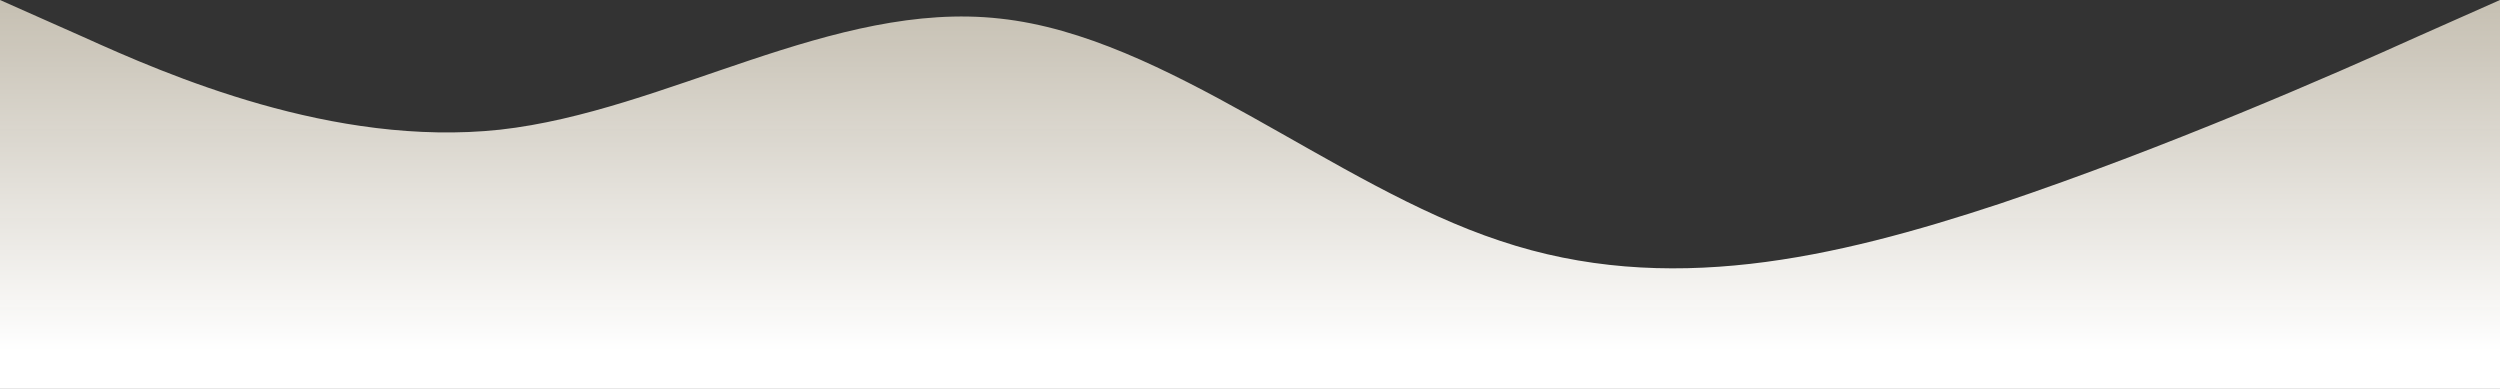 <svg width="1440" height="224" viewBox="0 0 1440 224" fill="none" xmlns="http://www.w3.org/2000/svg">
<rect x="0" y="0" width="1440" height="224" fill="#333333" stroke="none"/>
<path d="M0 0L48 21.3C96 43 192 85 288 74.7C384 64 480 -2.86102e-06 576 10.7C672 21 768 107 864 138.7C960 171 1056 149 1152 117.3C1248 85 1344 43 1392 21.3L1440 0V224H1392C1344 224 1248 224 1152 224C1056 224 960 224 864 224C768 224 672 224 576 224C480 224 384 224 288 224C192 224 96 224 48 224H0V0Z" fill="url(#paint0_linear_1_11)"/>
<defs>
<linearGradient id="paint0_linear_1_11" x1="720" y1="202.5" x2="720" y2="-92.5" gradientUnits="userSpaceOnUse">
<stop stop-color="white"/>
<stop offset="0.71" stop-color="#D0C9BA" stop-opacity="0.92"/>
</linearGradient>
</defs>
</svg>
